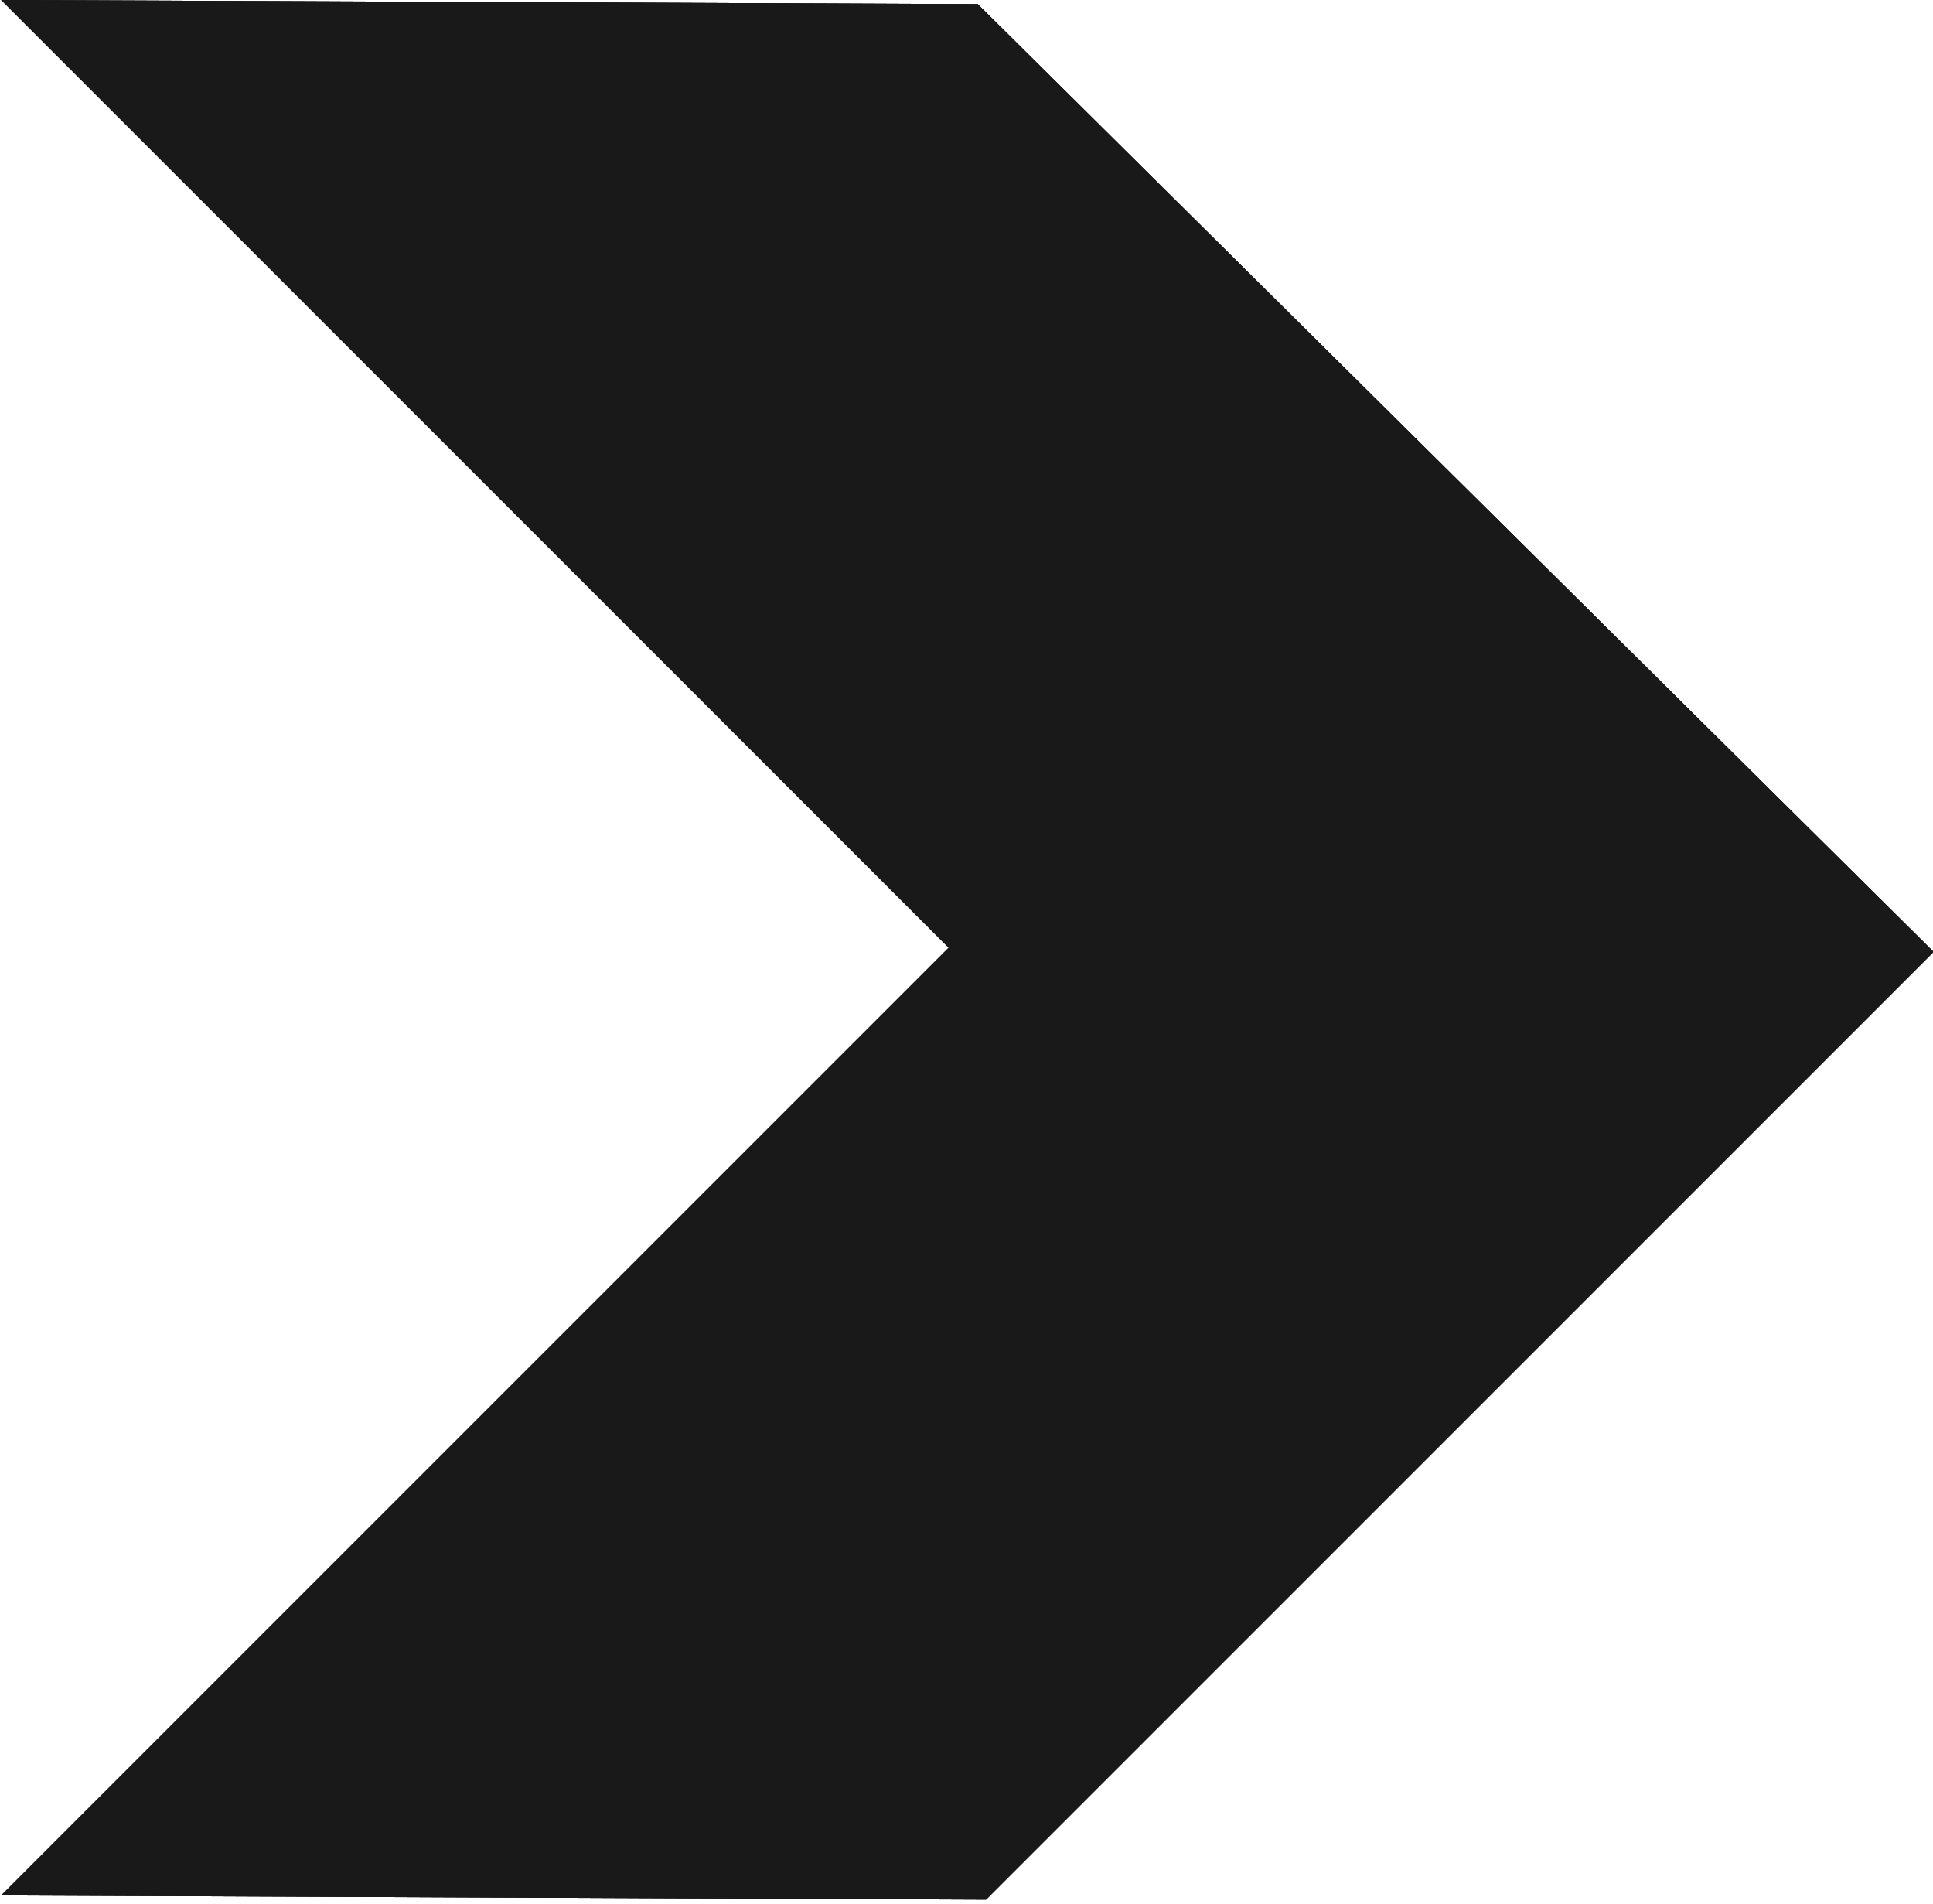 <svg version="1.2" xmlns="http://www.w3.org/2000/svg" viewBox="0 0 326 321" width="326" height="321"><defs><clipPath clipPathUnits="userSpaceOnUse" id="cp1"><path d="m-160-163h646.3v646.3h-646.3z"/></clipPath></defs><style>.a{fill:#191919}</style><g clip-path="url(#cp1)"><path class="a" d="m164.9 0.7l161.2 159.8-159.8 159.8-166.1-0.7 159.8-159.8-159.8-159.8z"/><path class="a" d="m164.9 0.7l161.2 159.8-159.8 159.8-166.1-0.7 159.8-159.8-159.8-159.8z"/><path class="a" d="m164.9 0.7l161.2 159.8-159.8 159.8-166.1-0.7 159.8-159.8-159.8-159.8z"/></g></svg>